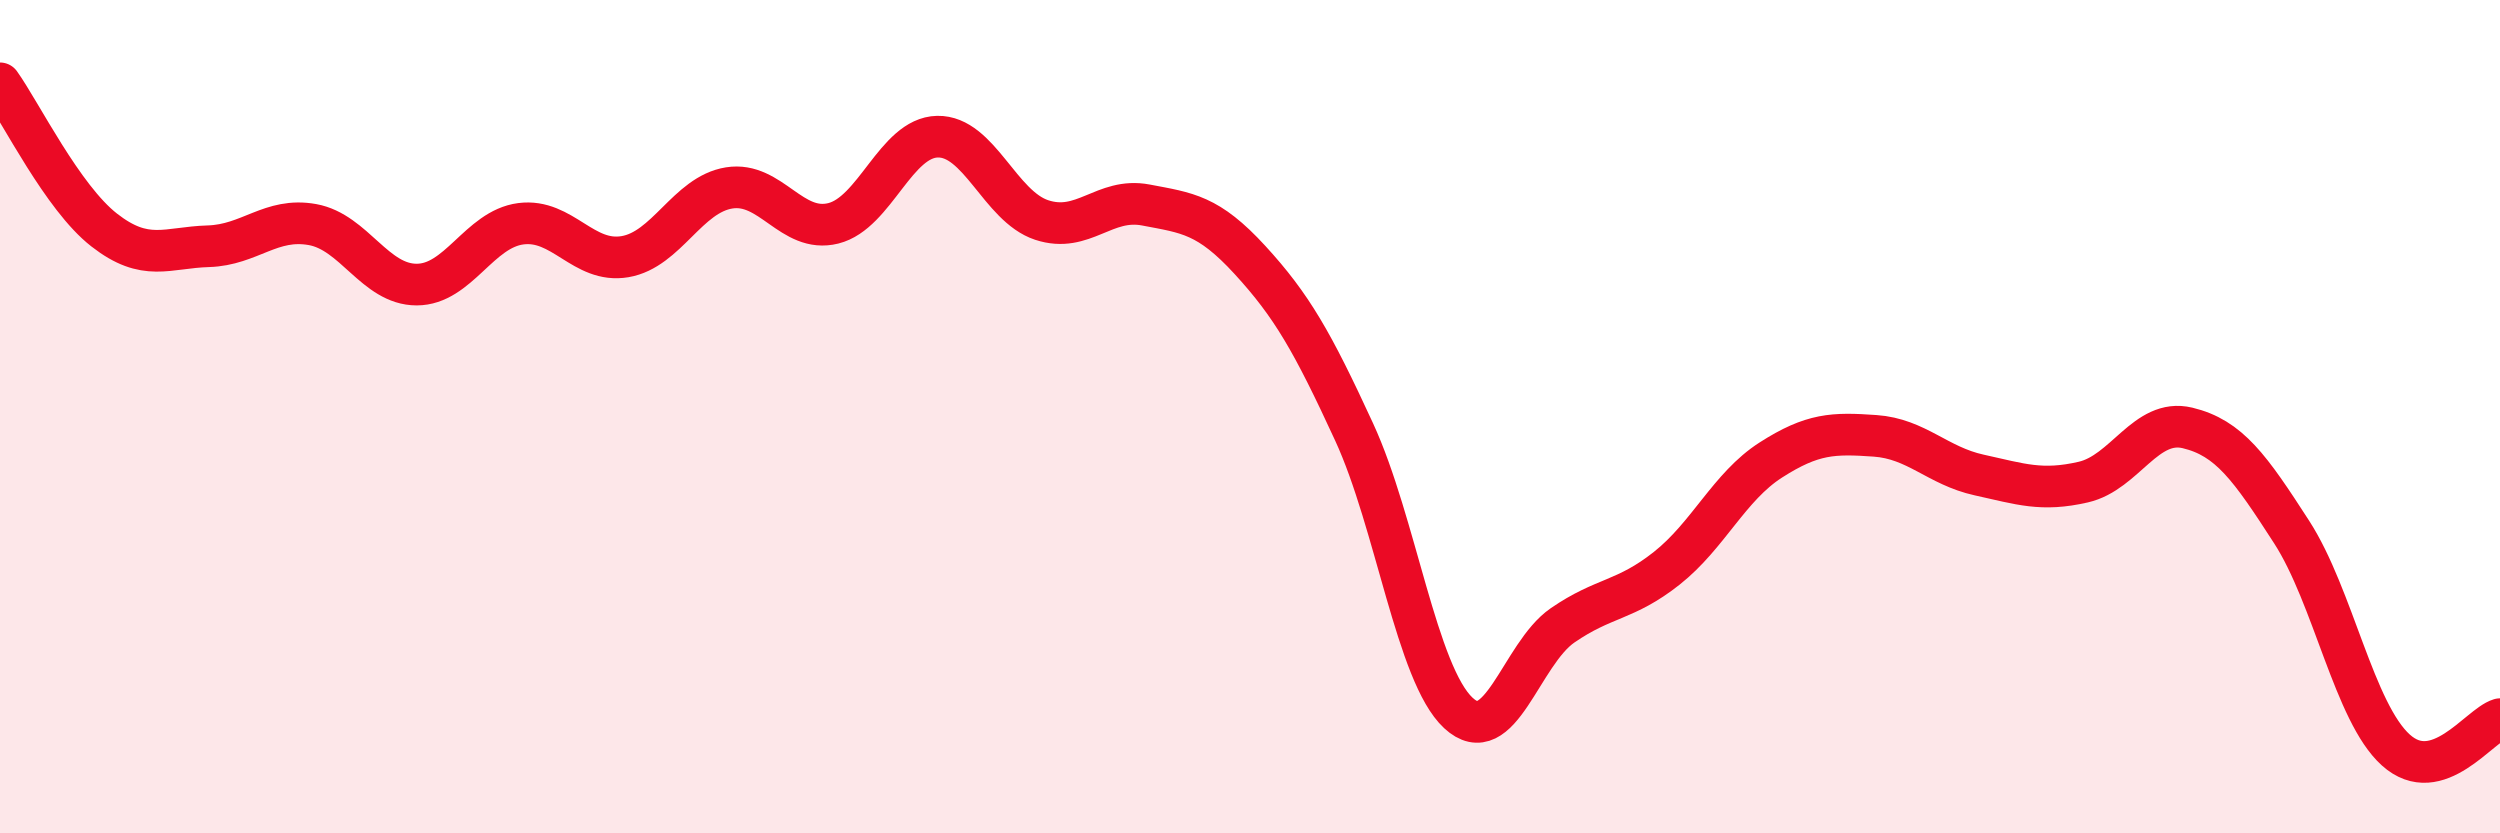 
    <svg width="60" height="20" viewBox="0 0 60 20" xmlns="http://www.w3.org/2000/svg">
      <path
        d="M 0,2 C 0.5,2.7 1.5,4.74 2.5,5.52 C 3.5,6.3 4,5.94 5,5.91 C 6,5.88 6.5,5.21 7.5,5.39 C 8.5,5.57 9,6.83 10,6.83 C 11,6.83 11.5,5.5 12.5,5.37 C 13.5,5.24 14,6.33 15,6.16 C 16,5.99 16.5,4.67 17.5,4.51 C 18.5,4.35 19,5.61 20,5.36 C 21,5.11 21.5,3.3 22.5,3.28 C 23.5,3.26 24,4.95 25,5.28 C 26,5.61 26.5,4.73 27.5,4.92 C 28.5,5.11 29,5.15 30,6.24 C 31,7.33 31.5,8.2 32.5,10.37 C 33.5,12.54 34,16.18 35,17.11 C 36,18.04 36.5,15.7 37.5,15.01 C 38.5,14.32 39,14.43 40,13.64 C 41,12.85 41.5,11.68 42.5,11.04 C 43.5,10.4 44,10.39 45,10.46 C 46,10.53 46.5,11.18 47.5,11.4 C 48.5,11.62 49,11.8 50,11.57 C 51,11.34 51.5,10.03 52.5,10.27 C 53.5,10.51 54,11.22 55,12.77 C 56,14.32 56.5,17.1 57.5,18 C 58.5,18.9 59.5,17.41 60,17.26L60 20L0 20Z"
        fill="#EB0A25"
        opacity="0.1"
        stroke-linecap="round"
        stroke-linejoin="round"
      />
      <path
        d="M 0,2 C 0.5,2.7 1.5,4.74 2.5,5.52 C 3.5,6.3 4,5.94 5,5.91 C 6,5.88 6.5,5.21 7.5,5.39 C 8.5,5.57 9,6.83 10,6.83 C 11,6.83 11.5,5.5 12.5,5.37 C 13.5,5.24 14,6.33 15,6.16 C 16,5.99 16.5,4.67 17.5,4.51 C 18.5,4.35 19,5.61 20,5.36 C 21,5.11 21.5,3.3 22.5,3.28 C 23.5,3.26 24,4.95 25,5.28 C 26,5.61 26.5,4.73 27.5,4.92 C 28.5,5.11 29,5.15 30,6.24 C 31,7.33 31.5,8.2 32.5,10.37 C 33.5,12.54 34,16.18 35,17.11 C 36,18.04 36.5,15.7 37.5,15.01 C 38.5,14.32 39,14.43 40,13.64 C 41,12.85 41.5,11.68 42.5,11.04 C 43.5,10.4 44,10.39 45,10.46 C 46,10.53 46.5,11.18 47.5,11.4 C 48.5,11.62 49,11.8 50,11.57 C 51,11.34 51.5,10.03 52.5,10.27 C 53.5,10.51 54,11.22 55,12.77 C 56,14.32 56.5,17.1 57.5,18 C 58.5,18.9 59.5,17.41 60,17.26"
        stroke="#EB0A25"
        stroke-width="1"
        fill="none"
        stroke-linecap="round"
        stroke-linejoin="round"
      />
    </svg>
  